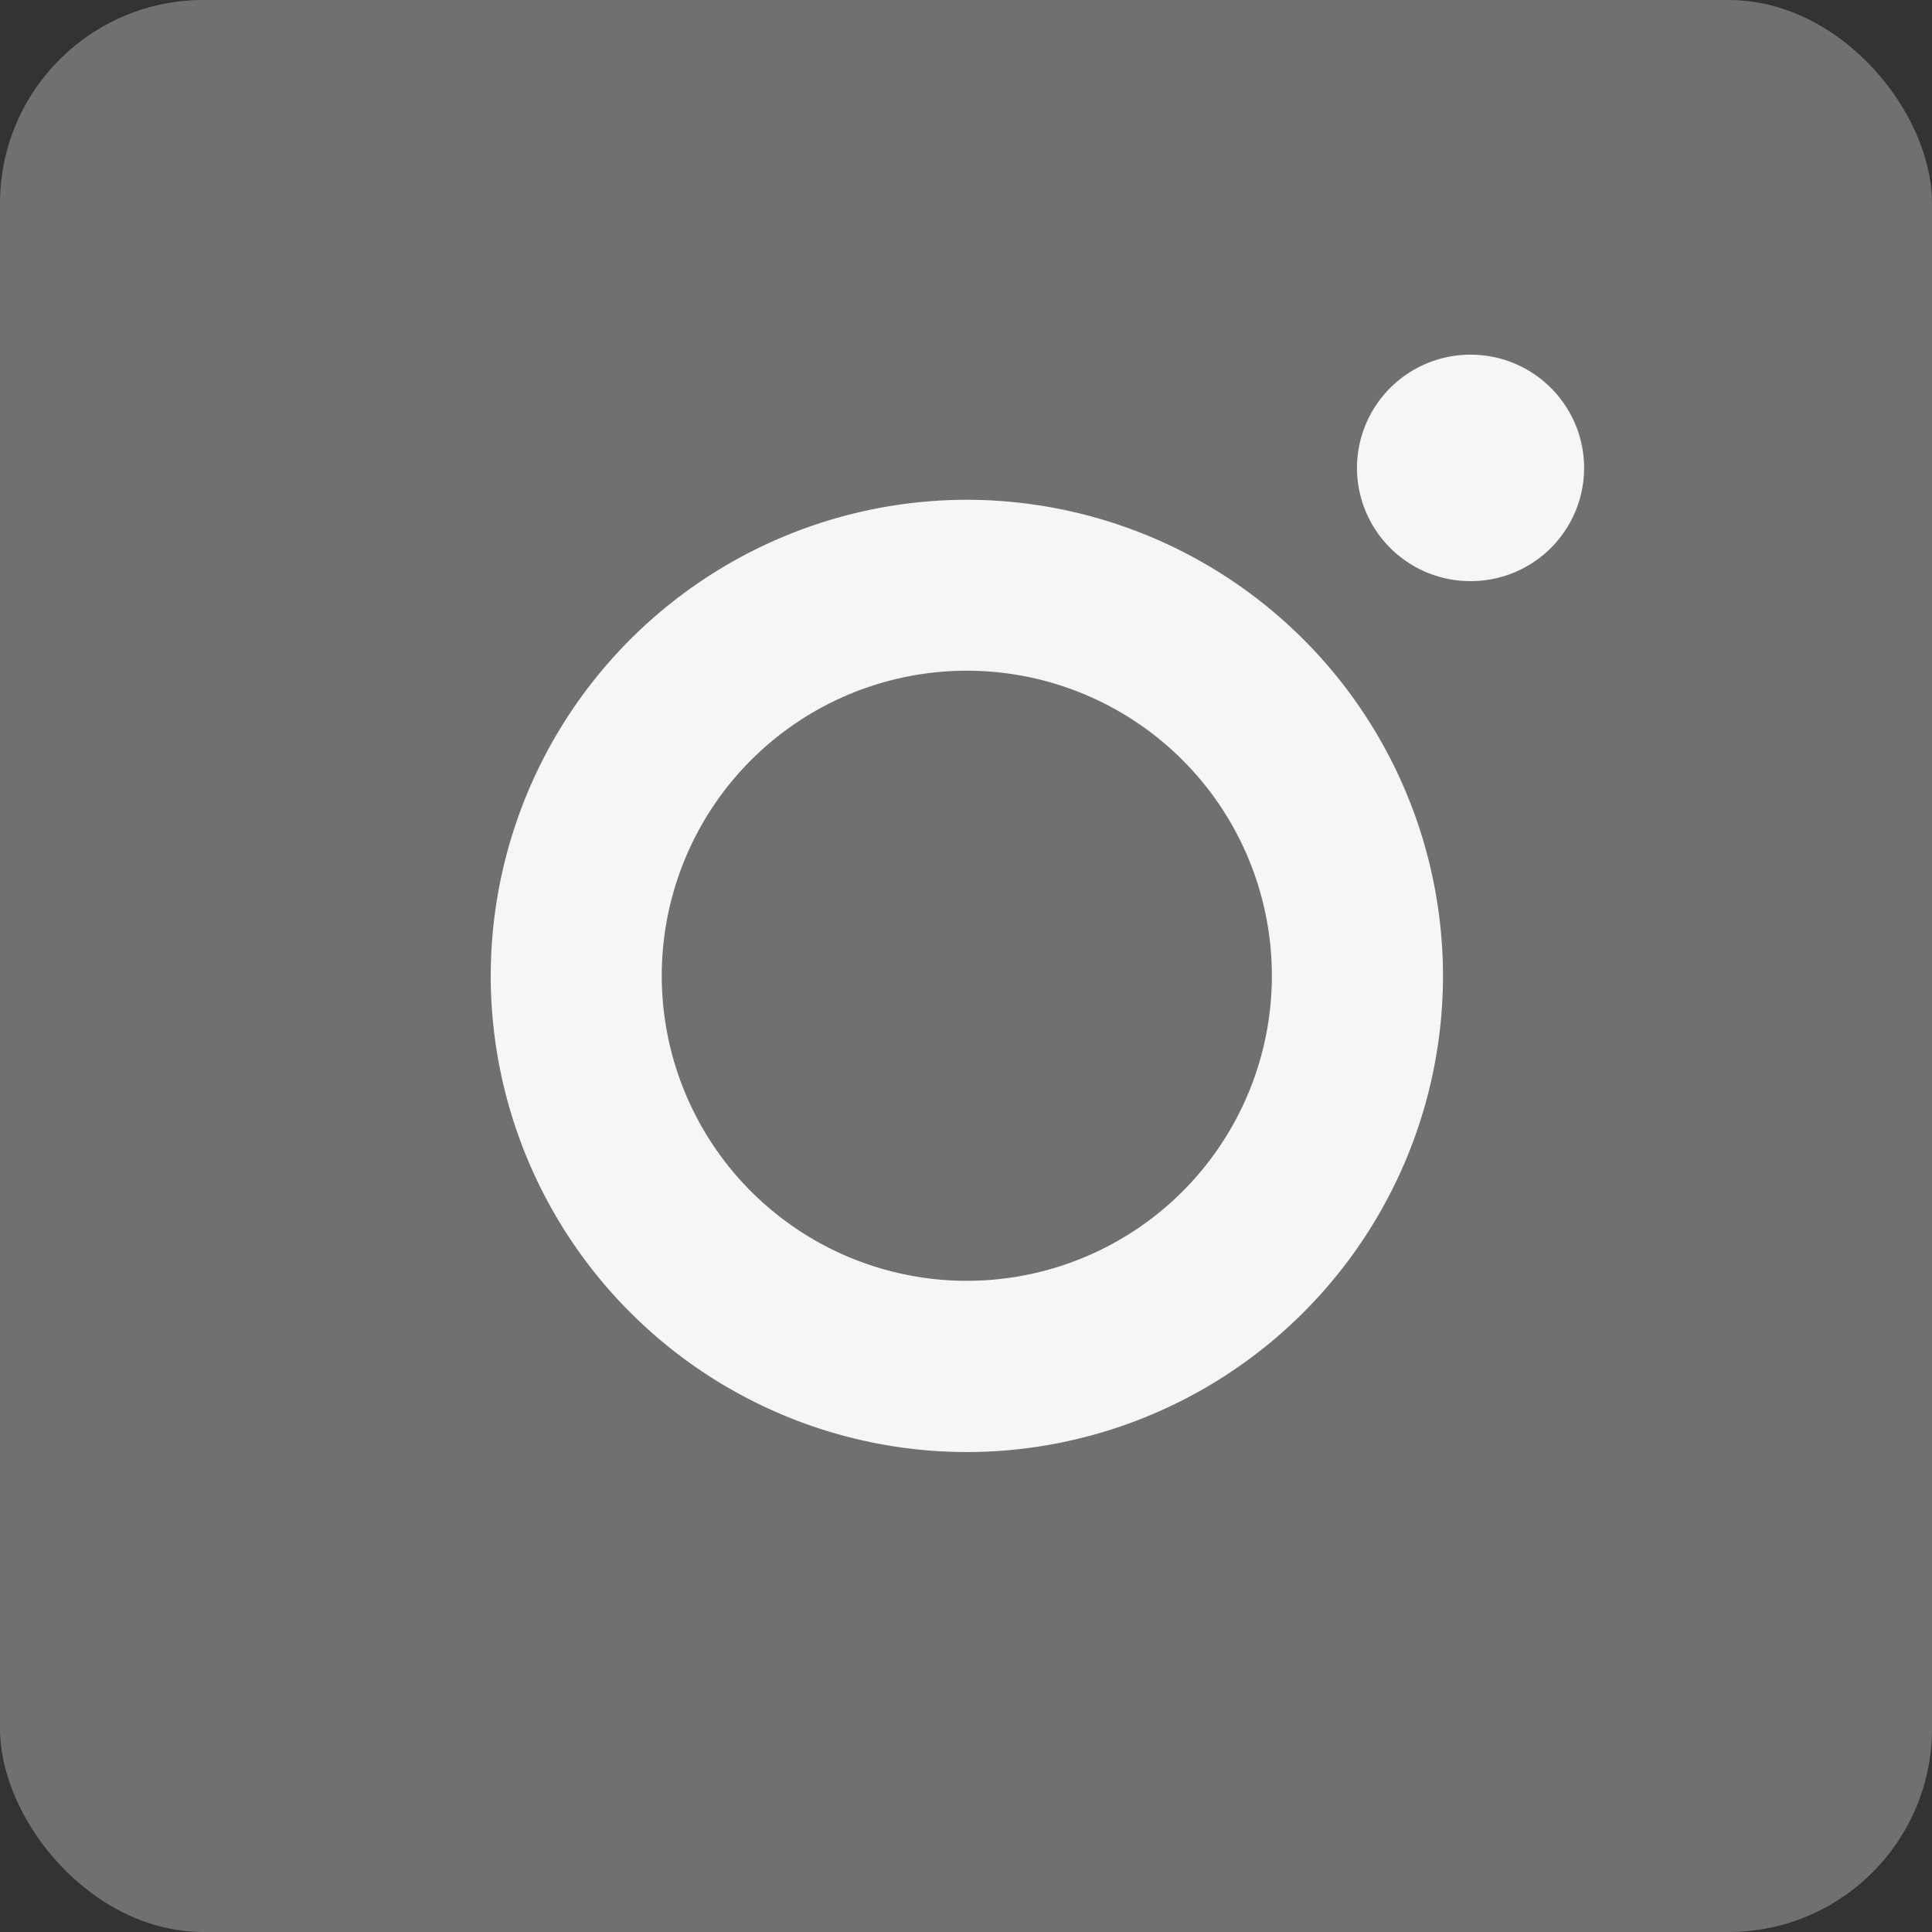 <svg id="Grupo_669" data-name="Grupo 669" xmlns="http://www.w3.org/2000/svg" width="19" height="19" viewBox="0 0 19 19">
  <rect x="0" y="0" width="19" height="19" fill="#333333" stroke="none"/>
  <rect id="Retângulo_221" data-name="Retângulo 221" width="19" height="19" rx="2" fill="#707070"/>
  <g id="Grupo_370" data-name="Grupo 370">
    <path id="Caminho_3385" data-name="Caminho 3385" d="M-395.66,481.525a1.115,1.115,0,0,1-1.117,1.111,1.115,1.115,0,0,1-1.117-1.111,1.116,1.116,0,0,1,1.117-1.116A1.116,1.116,0,0,1-395.66,481.525Z" transform="translate(411.239 -476.921)" fill="#707070"/>
    <g id="Grupo_367" data-name="Grupo 367" transform="translate(4.826 4.915)">
      <path id="Caminho_3386" data-name="Caminho 3386" d="M-406.717,482.671a4.687,4.687,0,0,0-4.682,4.683,4.686,4.686,0,0,0,4.682,4.682,4.687,4.687,0,0,0,4.683-4.682A4.687,4.687,0,0,0-406.717,482.671Zm0,7.681a3,3,0,0,1-3-3,3,3,0,0,1,3-3,3,3,0,0,1,3,3A3,3,0,0,1-406.717,490.352Z" transform="translate(411.399 -482.671)" fill="#707070"/>
    </g>
    <g id="Grupo_369" data-name="Grupo 369">
      <g id="Grupo_368" data-name="Grupo 368">
        <path id="Caminho_3387" data-name="Caminho 3387" d="M-406.717,482.671a4.687,4.687,0,0,0-4.682,4.683,4.686,4.686,0,0,0,4.682,4.682,4.687,4.687,0,0,0,4.683-4.682A4.687,4.687,0,0,0-406.717,482.671Zm0,7.681a3,3,0,0,1-3-3,3,3,0,0,1,3-3,3,3,0,0,1,3,3A3,3,0,0,1-406.717,490.352Z" transform="translate(416.225 -477.756)" fill="#707070"/>
        <path id="Caminho_3388" data-name="Caminho 3388" d="M-395.66,481.525a1.115,1.115,0,0,1-1.117,1.111,1.115,1.115,0,0,1-1.117-1.111,1.116,1.116,0,0,1,1.117-1.116A1.116,1.116,0,0,1-395.66,481.525Z" transform="translate(411.239 -476.921)" fill="#707070"/>
        <path id="Caminho_3389" data-name="Caminho 3389" d="M-405.8,474.879h-7.537c-5.709,0-5.709,2.555-5.709,5.71v7.536a5.707,5.707,0,0,0,5.709,5.7h7.537a5.711,5.711,0,0,0,5.71-5.7v-7.536C-400.094,477.434-400.028,474.879-405.8,474.879Z" transform="translate(419.05 -474.879)" fill="#707070"/>
        <path id="Caminho_3390" data-name="Caminho 3390" d="M-406.717,482.671a4.687,4.687,0,0,0-4.682,4.683,4.686,4.686,0,0,0,4.682,4.682,4.687,4.687,0,0,0,4.683-4.682A4.687,4.687,0,0,0-406.717,482.671Zm0,7.681a3,3,0,0,1-3-3,3,3,0,0,1,3-3,3,3,0,0,1,3,3A3,3,0,0,1-406.717,490.352Z" transform="translate(416.225 -477.756)" fill="#f6f6f6"/>
        <path id="Caminho_3391" data-name="Caminho 3391" d="M-395.66,481.525a1.115,1.115,0,0,1-1.117,1.111,1.115,1.115,0,0,1-1.117-1.111,1.116,1.116,0,0,1,1.117-1.116A1.116,1.116,0,0,1-395.66,481.525Z" transform="translate(411.239 -476.921)" fill="#f6f6f6"/>
      </g>
    </g>
  </g>
</svg>
